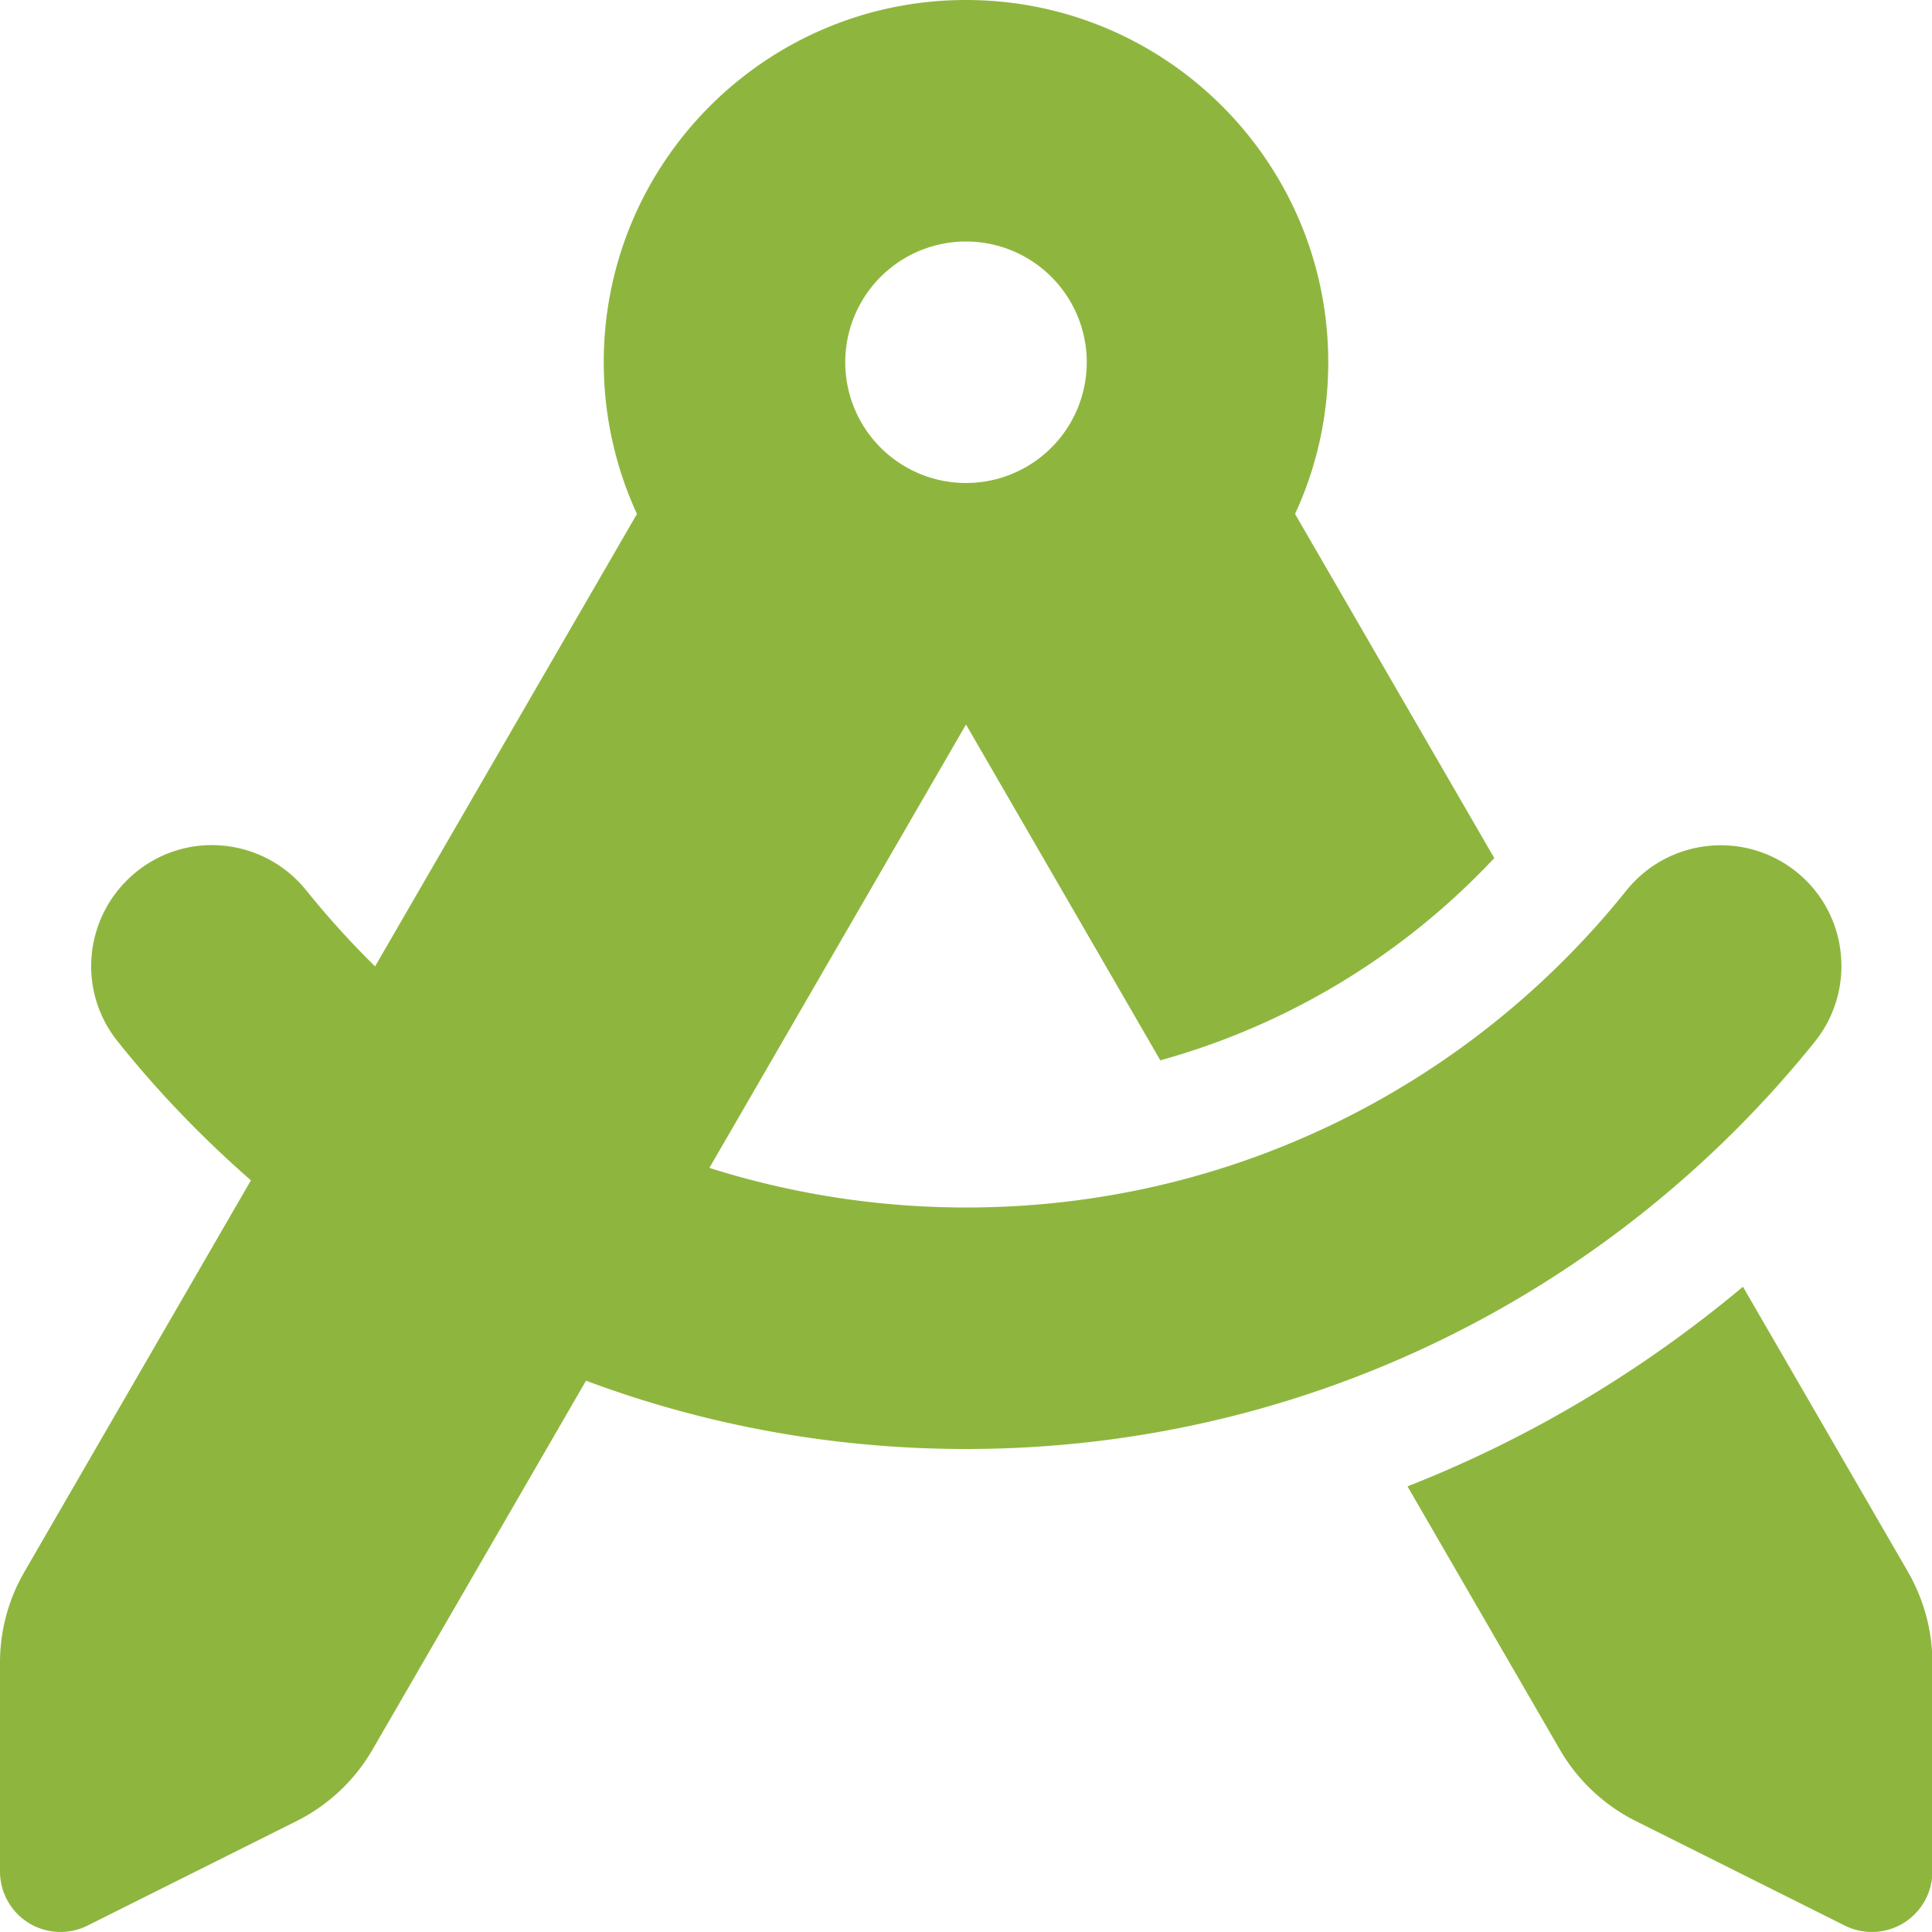 <svg xmlns="http://www.w3.org/2000/svg" viewBox="0 0 512 512"><!--!Font Awesome Free 6.6.0 by @fontawesome - https://fontawesome.com License - https://fontawesome.com/license/free Copyright 2024 Fonticons, Inc.--><path fill="#8eb63e" d="M352 96c0 14.3-3.1 27.9-8.8 40.2L396 227.4c-23.7 25.3-54.2 44.1-88.5 53.6L256 192c0 0 0 0 0 0s0 0 0 0l-68 117.5c21.5 6.8 44.3 10.5 68.1 10.5c70.7 0 133.8-32.7 174.9-84c11.1-13.8 31.2-16 45-5s16 31.2 5 45C428.1 341.8 347 384 256 384c-35.4 0-69.4-6.4-100.7-18.1L98.7 463.7C94 471.8 87 478.4 78.6 482.6L23.2 510.3c-5 2.5-10.9 2.2-15.6-.7S0 501.5 0 496l0-55.4c0-8.4 2.2-16.7 6.5-24.1l60-103.7C53.7 301.6 41.8 289.3 31.2 276c-11.1-13.8-8.8-33.9 5-45s33.9-8.8 45 5c5.7 7.1 11.8 13.8 18.2 20.1l69.4-119.9c-5.6-12.2-8.8-25.8-8.8-40.2c0-53 43-96 96-96s96 43 96 96zm21 297.9c32.6-12.8 62.5-30.8 88.9-52.9l43.7 75.5c4.2 7.3 6.5 15.6 6.5 24.1l0 55.4c0 5.5-2.9 10.7-7.6 13.6s-10.6 3.2-15.6 .7l-55.4-27.7c-8.4-4.2-15.4-10.8-20.1-18.9L373 393.9zM256 128a32 32 0 1 0 0-64 32 32 0 1 0 0 64z"/></svg>
